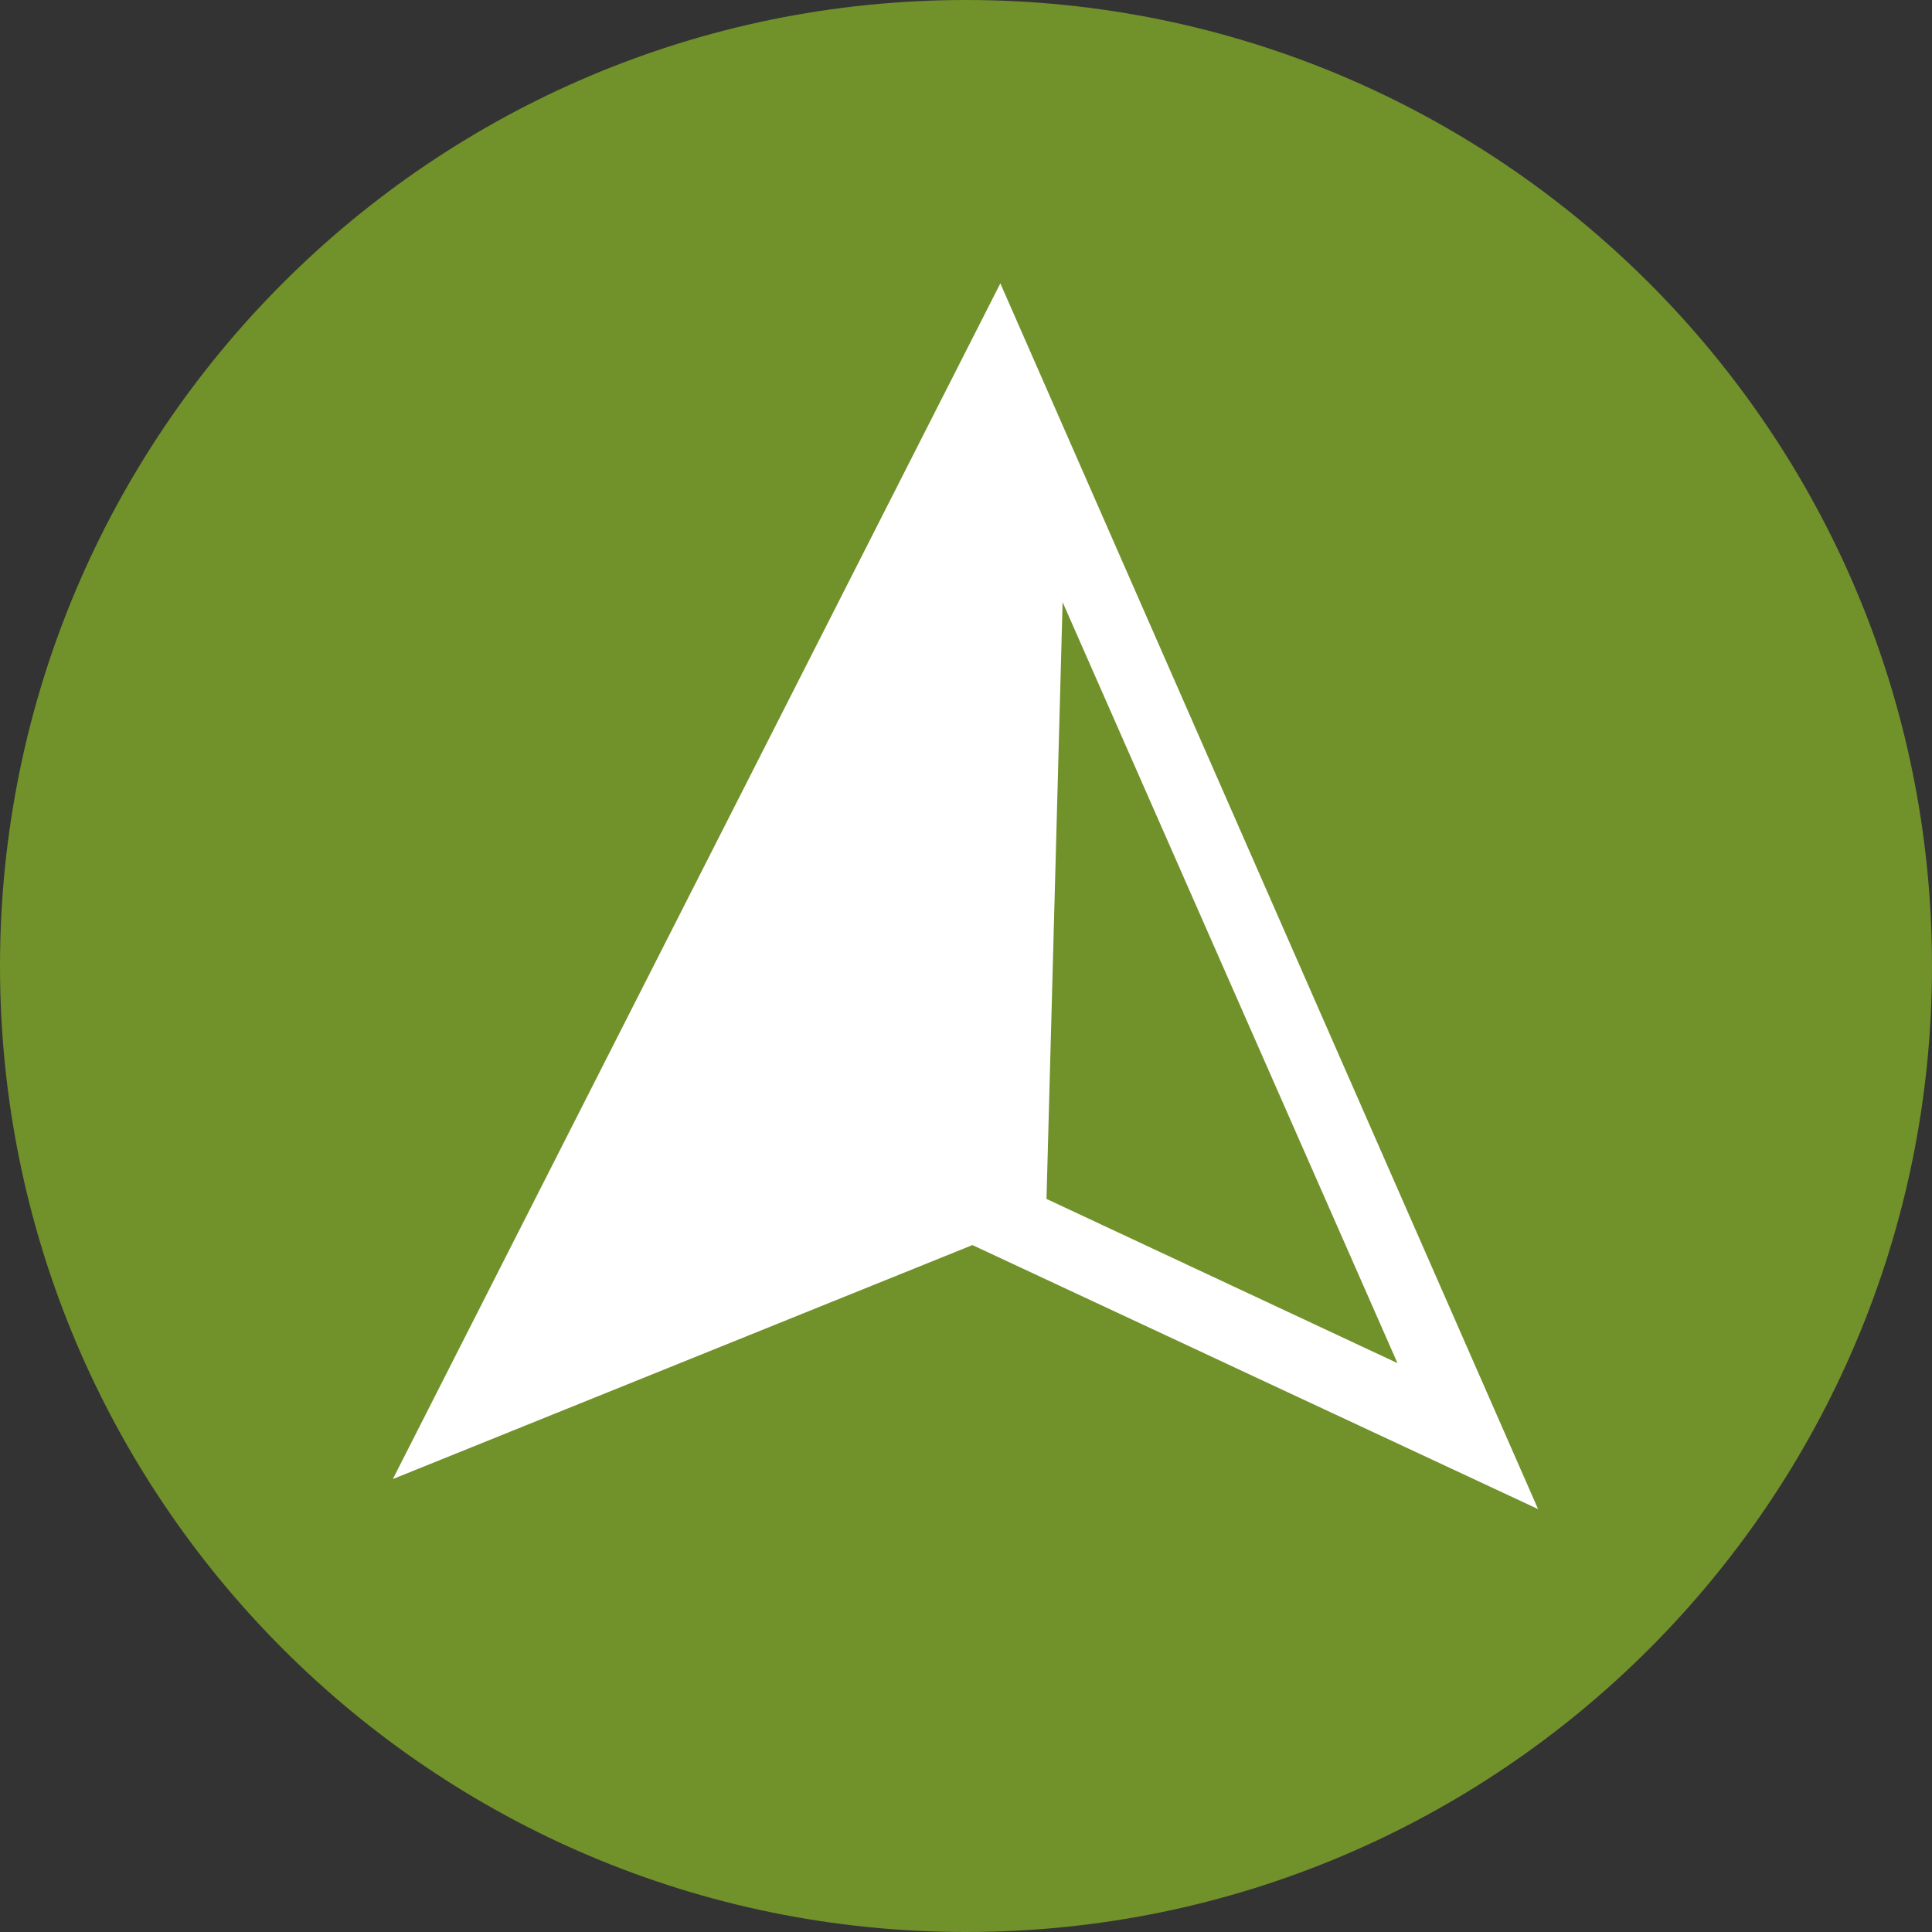 <?xml version="1.0" encoding="utf-8"?>
<!-- Generator: Adobe Illustrator 27.8.0, SVG Export Plug-In . SVG Version: 6.00 Build 0)  -->
<svg version="1.1" id="Layer_1" xmlns="http://www.w3.org/2000/svg" xmlns:xlink="http://www.w3.org/1999/xlink" x="0px" y="0px"
	 viewBox="0 0 180 180" style="enable-background:new 0 0 180 180;" xml:space="preserve">
<rect x="0" y="0" width="180" height="180" fill="#333333" stroke="none"/>
<style type="text/css">
	.st0{fill:#71912B;}
	.st1{fill:#FFFFFF;}
</style>
<g>
	<path class="st0" d="M180,90c0-49.7-40.3-90-90-90S0,40.3,0,90c0,49.7,40.3,90,90,90S180,139.7,180,90z"/>
	<path class="st1" d="M93.2,26.4L36.6,137.8l54-21.8l52.7,24.6L93.2,26.4z M99,56.1l31.2,70.9l-32.7-15.3L99,56.1z"/>
</g>
</svg>
